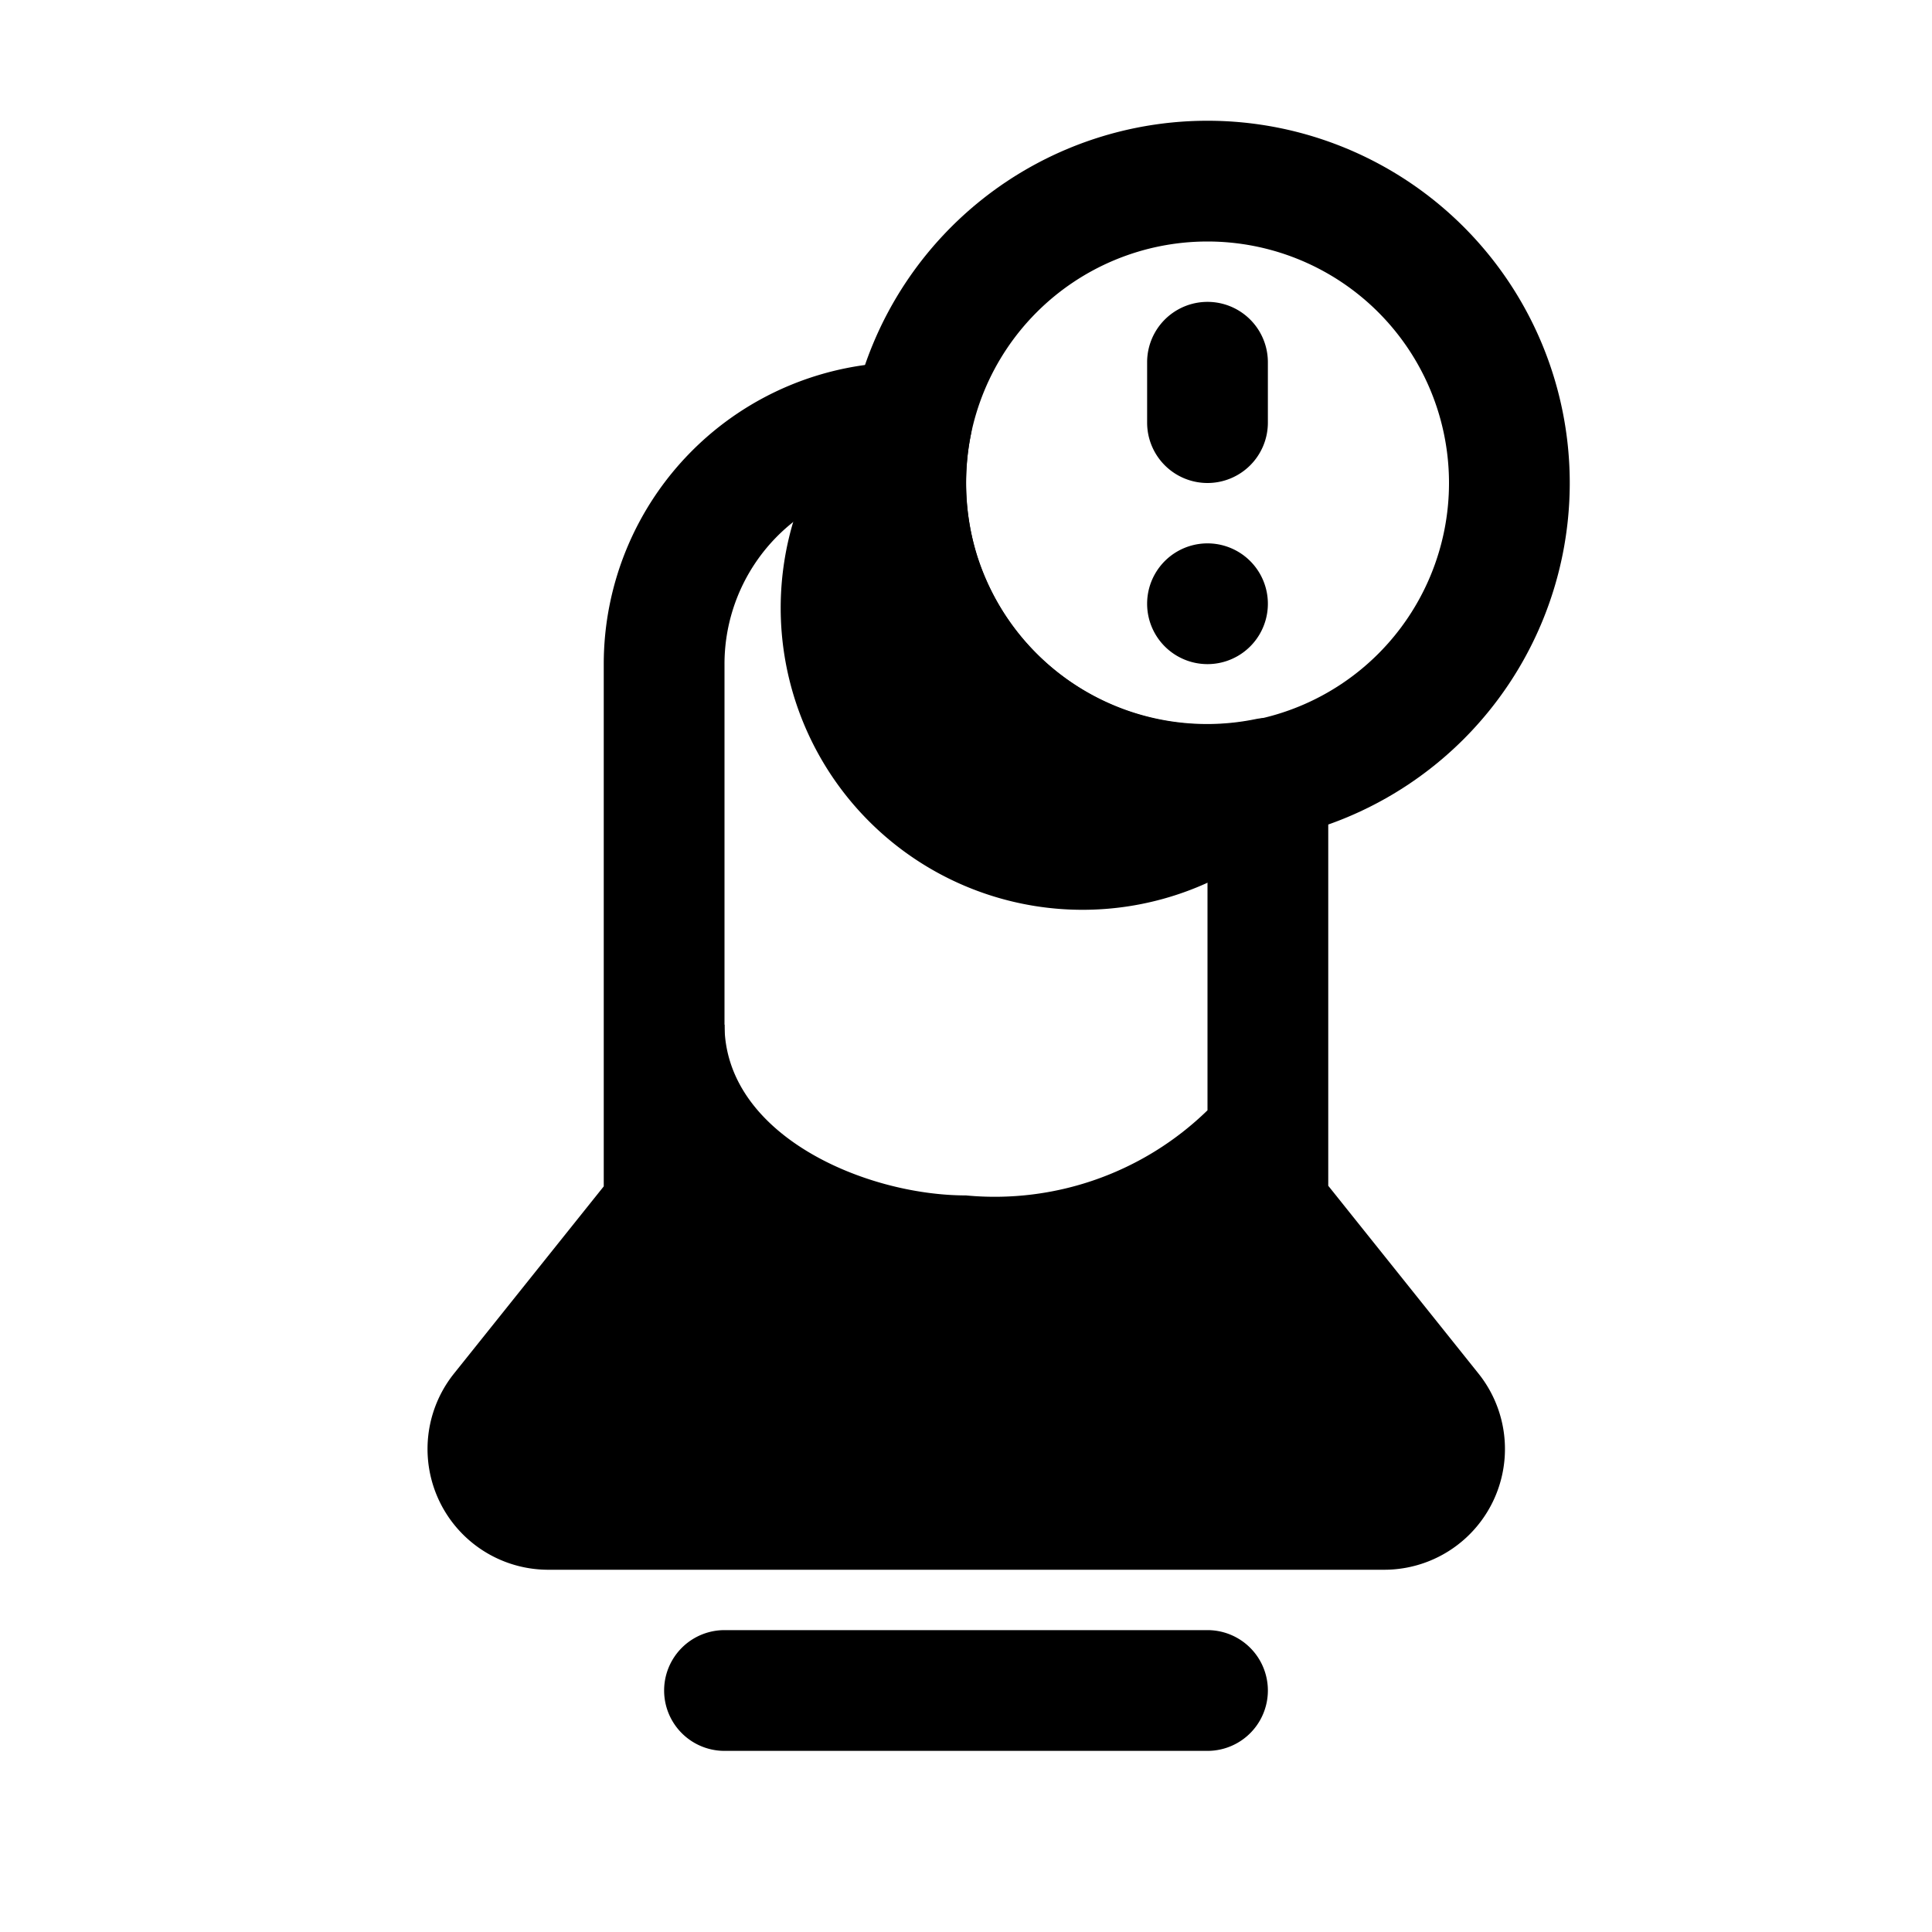 <?xml version="1.0" ?>
<svg fill="#000000" width="800px" height="800px" viewBox="0 0 32 32" xmlns="http://www.w3.org/2000/svg">
<title/>
<g data-name="Layer 80" id="Layer_80">
<path d="M20,29H12a1,1,0,0,1,0-2h8a1,1,0,0,1,0,2Z"/>
<path d="M20,14a6,6,0,1,1,6-6A6,6,0,0,1,20,14ZM20,4a4,4,0,1,0,4,4A4,4,0,0,0,20,4Z"/>
<path d="M20,13a5,5,0,0,1-5-5,4.87,4.87,0,0,1,.63-2.37,5,5,0,1,0,6.74,6.74A4.87,4.87,0,0,1,20,13Z"/>
<path d="M22.92,26H9.08a2,2,0,0,1-1.56-3.25L10,19.65V11a5,5,0,0,1,5-5h.1a1,1,0,0,1,.78.37,1,1,0,0,1,.2.83,4.16,4.16,0,0,0,.1,2,4,4,0,0,0,4.62,2.71,1,1,0,0,1,.83.21,1,1,0,0,1,.37.77v6.75l2.48,3.1A2,2,0,0,1,22.92,26ZM14,8.17A3,3,0,0,0,12,11v9a1,1,0,0,1-.22.63L9.08,24H22.92l-2.7-3.37A1,1,0,0,1,20,20V14h0a6.24,6.24,0,0,1-1.8-.27A6,6,0,0,1,14.27,9.8,6.61,6.61,0,0,1,14,8.17Z"/>
<path d="M20,8a1,1,0,0,1-1-1V6a1,1,0,0,1,2,0V7A1,1,0,0,1,20,8Z"/>
<path d="M20,11a1,1,0,1,1,0-2h0a1,1,0,0,1,0,2Z"/>
<path d="M9.08,25H22.92a1,1,0,0,0,.78-1.62L21,20V19l-1-.61a5.05,5.05,0,0,1-4,1.41c-1.67,0-4-1-4-2.83l-1,.53V20L8.3,23.38A1,1,0,0,0,9.08,25Z"/>
</g>
</svg>